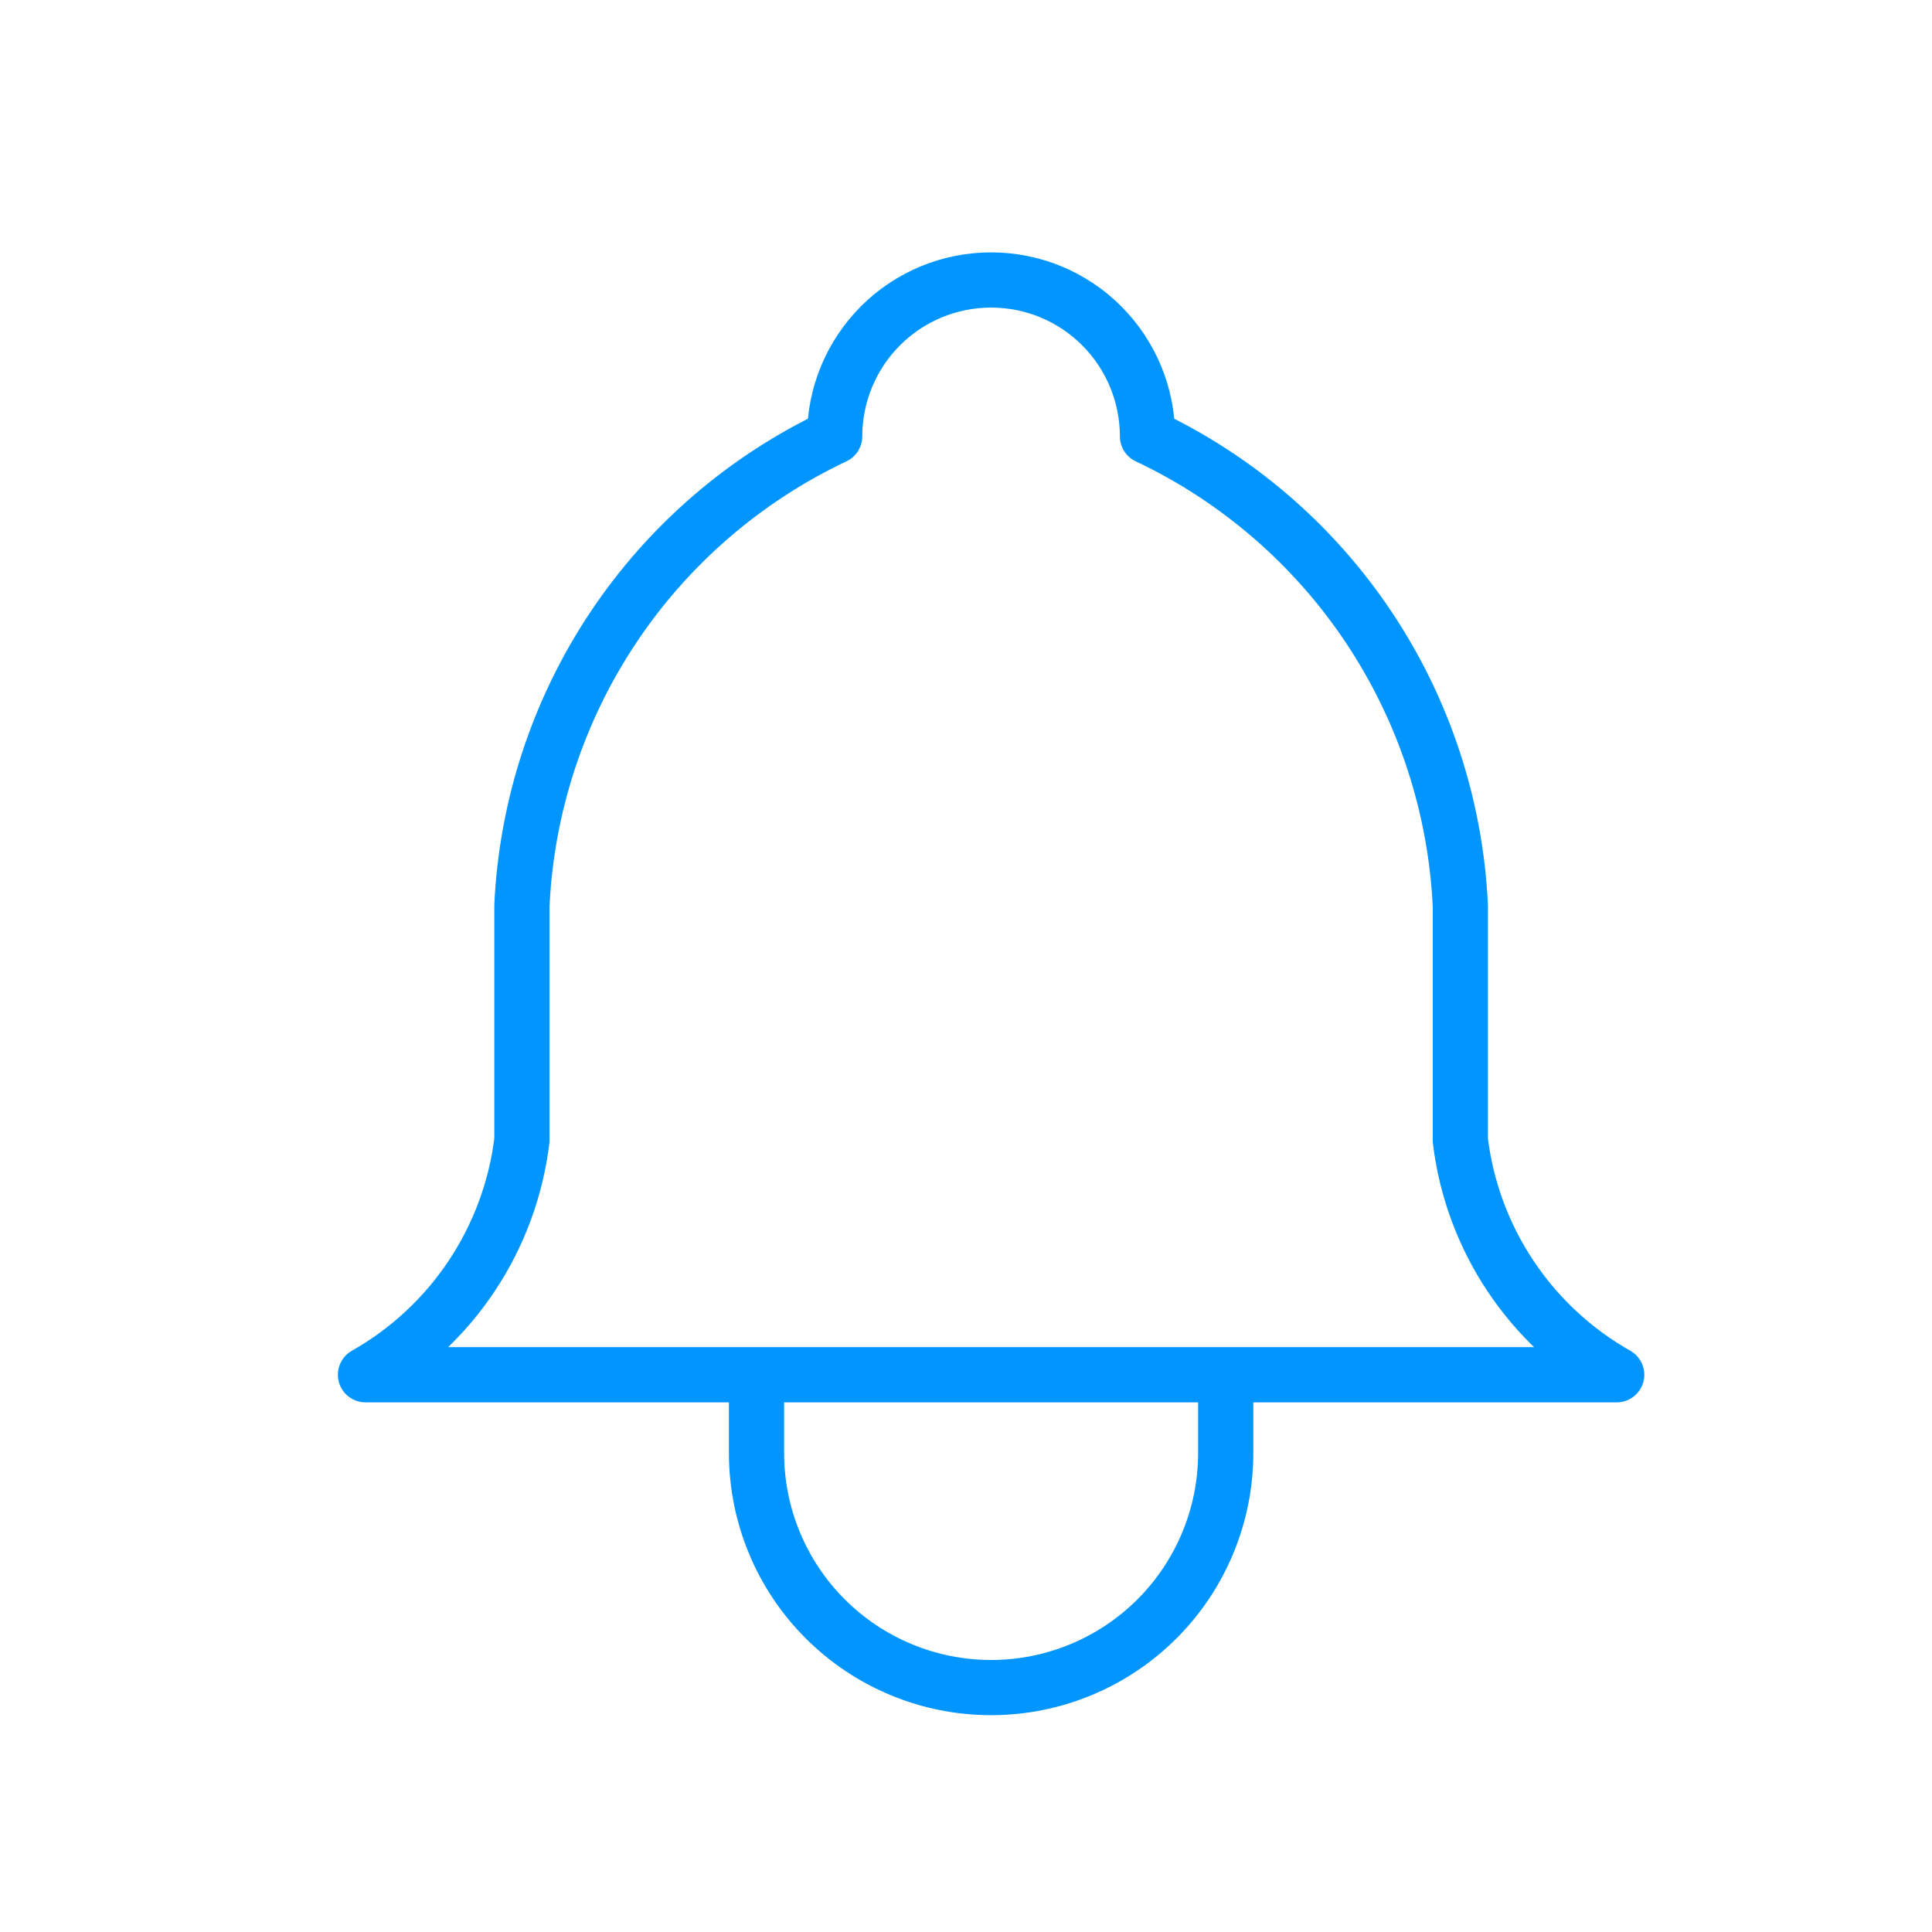 <svg width="35" height="35" viewBox="0 0 35 35" fill="none" xmlns="http://www.w3.org/2000/svg">
<path d="M13.705 24.905V26.322C13.705 27.449 14.152 28.53 14.95 29.327C15.746 30.124 16.828 30.572 17.955 30.572C19.082 30.572 20.163 30.124 20.96 29.327C21.757 28.53 22.205 27.449 22.205 26.322V24.905M15.121 7.905C15.121 7.154 15.42 6.433 15.951 5.902C16.483 5.37 17.203 5.072 17.955 5.072C18.706 5.072 19.427 5.37 19.958 5.902C20.489 6.433 20.788 7.154 20.788 7.905C22.415 8.674 23.802 9.872 24.8 11.369C25.798 12.867 26.37 14.607 26.455 16.405V20.655C26.561 21.536 26.873 22.379 27.365 23.117C27.857 23.856 28.516 24.468 29.288 24.905H6.621C7.393 24.468 8.052 23.856 8.544 23.117C9.036 22.379 9.348 21.536 9.455 20.655V16.405C9.539 14.607 10.111 12.867 11.109 11.369C12.107 9.872 13.494 8.674 15.121 7.905Z" stroke="#0095FF" strokeWidth="2" stroke-linecap="round" stroke-linejoin="round" />
</svg>
